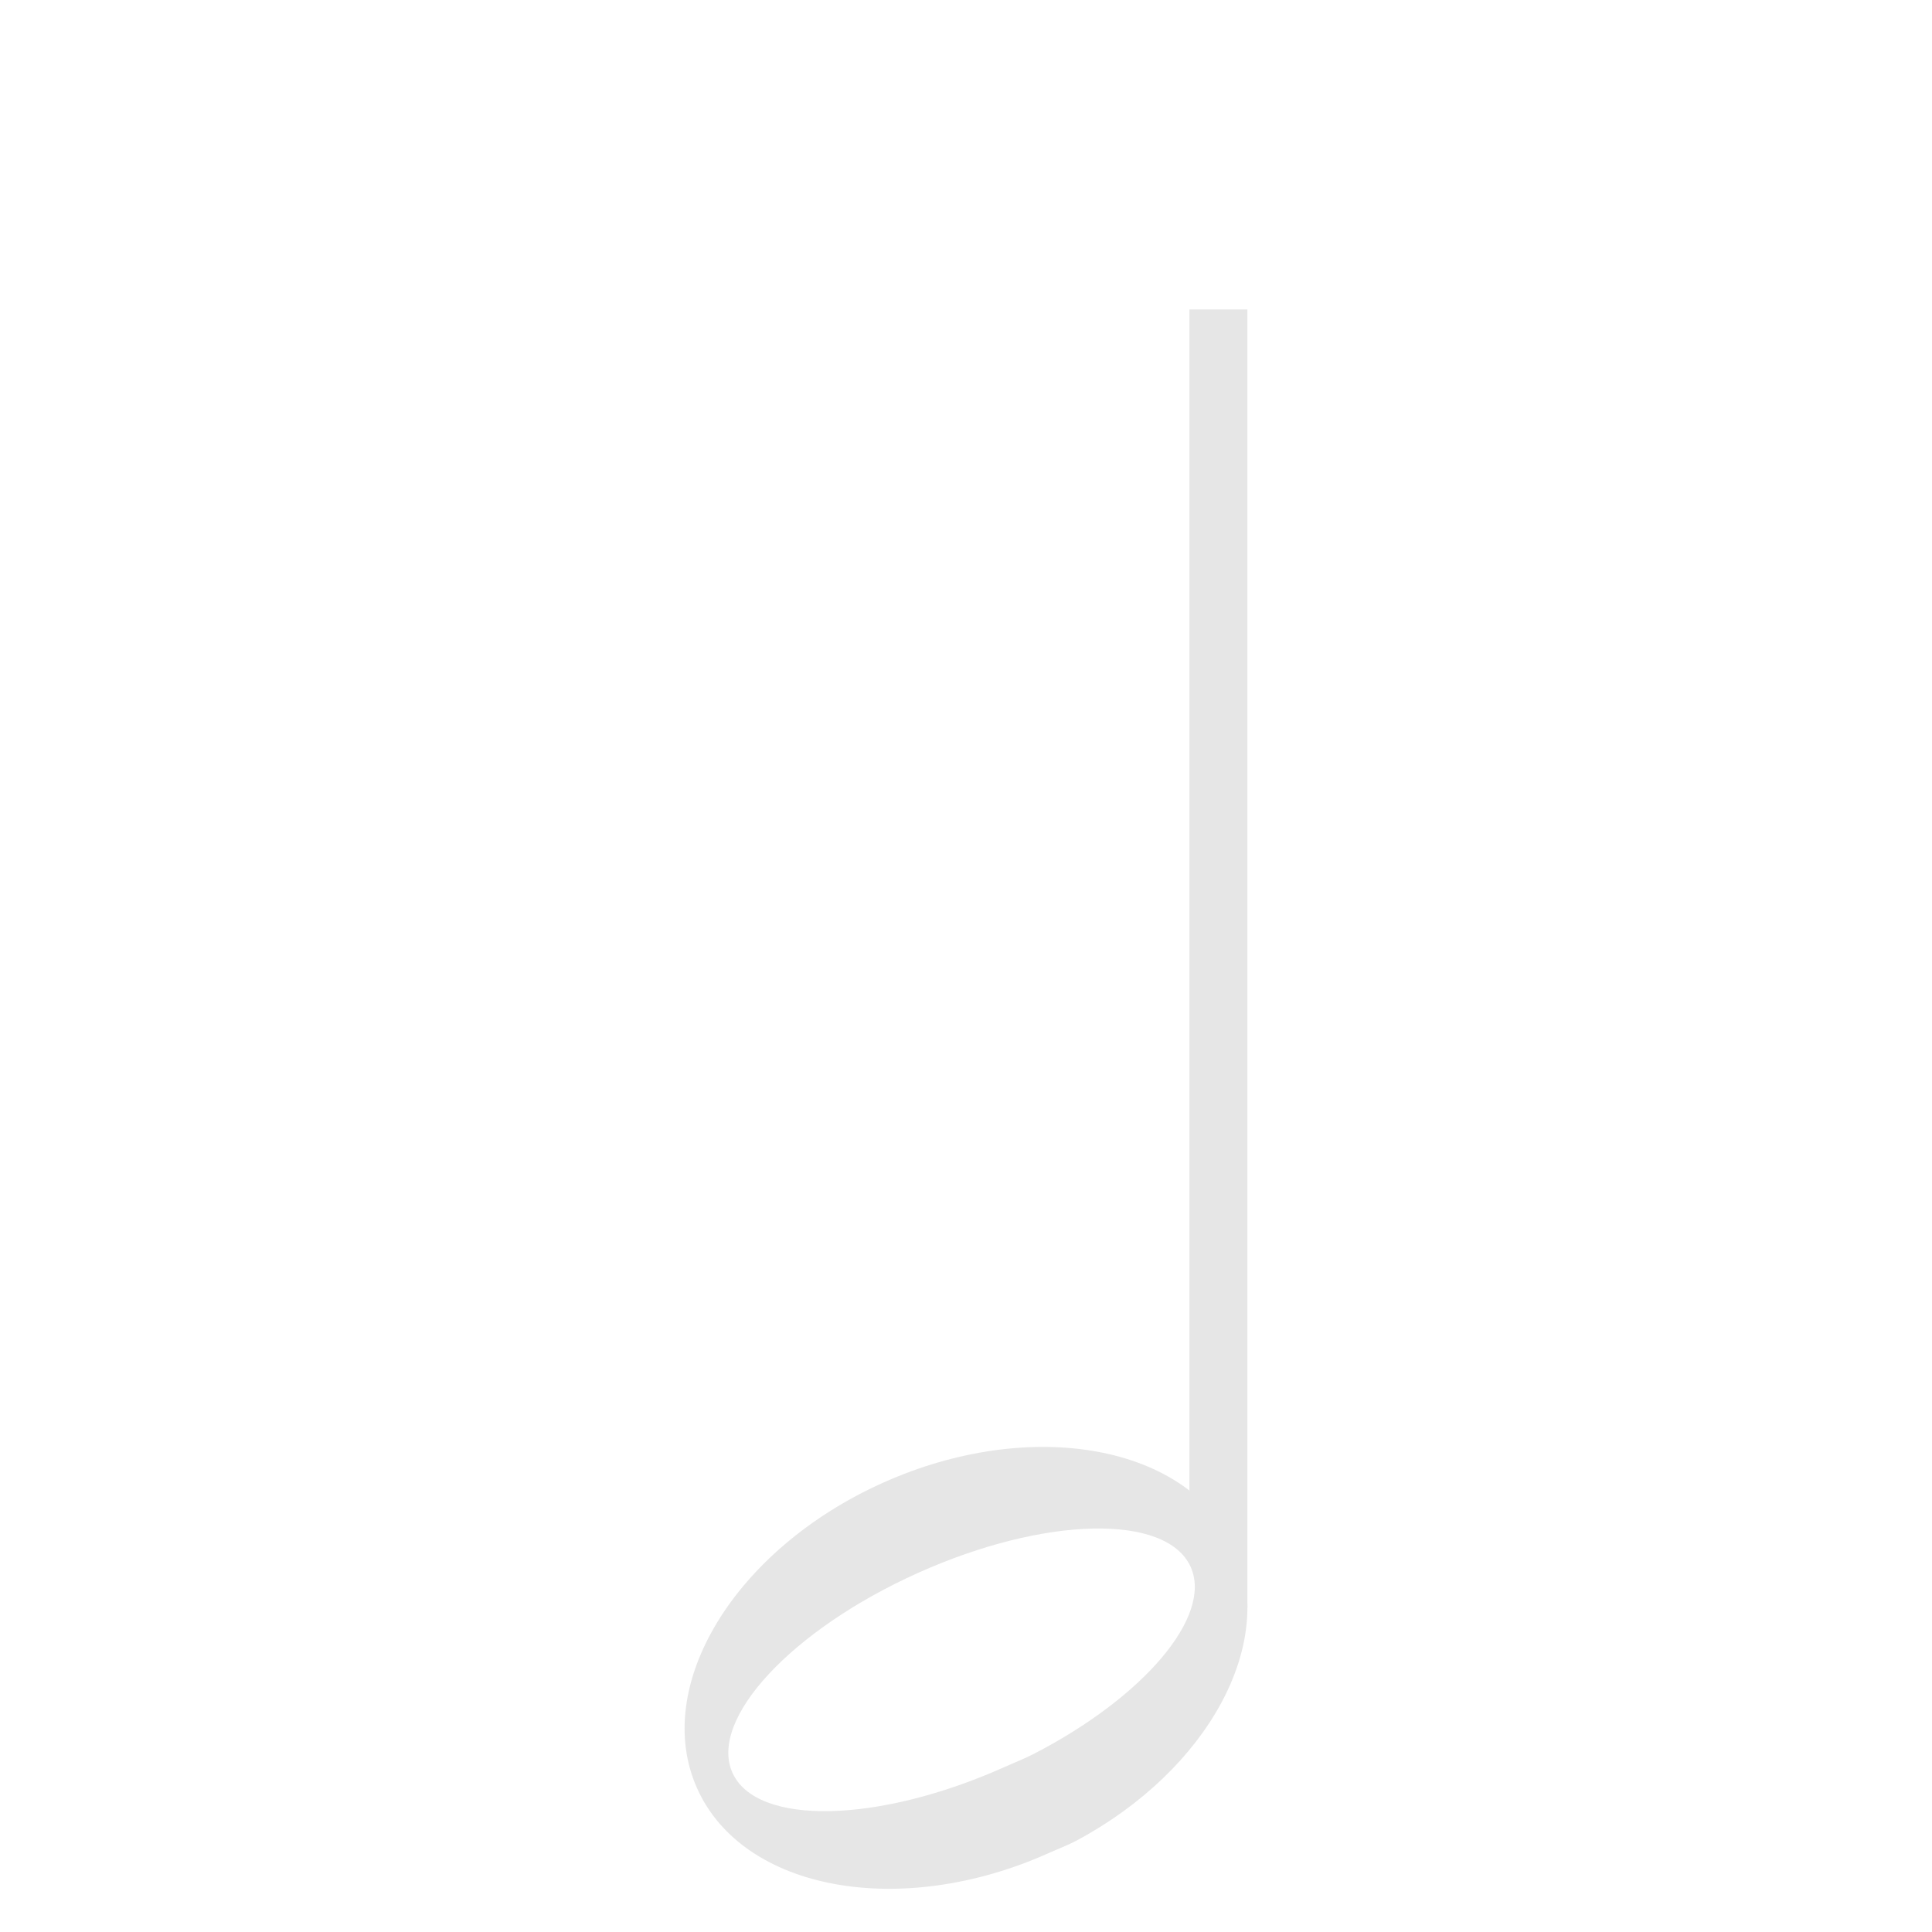 <?xml version="1.0" encoding="UTF-8" standalone="no"?>
<svg
   version="1.0"
   width="512"
   height="512"
   id="svg2"
   sodipodi:docname="note-half.svg"
   inkscape:version="1.3.2 (091e20e, 2023-11-25, custom)"
   xmlns:inkscape="http://www.inkscape.org/namespaces/inkscape"
   xmlns:sodipodi="http://sodipodi.sourceforge.net/DTD/sodipodi-0.dtd"
   xmlns="http://www.w3.org/2000/svg"
   xmlns:svg="http://www.w3.org/2000/svg">
  <defs
     id="defs2" />
  <sodipodi:namedview
     id="namedview2"
     pagecolor="#ffffff"
     bordercolor="#000000"
     borderopacity="0.25"
     inkscape:showpageshadow="2"
     inkscape:pageopacity="0.0"
     inkscape:pagecheckerboard="0"
     inkscape:deskcolor="#d1d1d1"
     inkscape:zoom="1.8515625"
     inkscape:cx="255.72996"
     inkscape:cy="256"
     inkscape:window-width="1920"
     inkscape:window-height="1137"
     inkscape:window-x="3832"
     inkscape:window-y="-8"
     inkscape:window-maximized="1"
     inkscape:current-layer="svg2"
     showgrid="false"
     showguides="true">
    <inkscape:grid
       id="grid1"
       units="px"
       originx="80"
       originy="0"
       spacingx="8"
       spacingy="8"
       empcolor="#0099e5"
       empopacity="0.302"
       color="#0099e5"
       opacity="0.149"
       empspacing="4"
       dotted="false"
       gridanglex="30"
       gridanglez="30"
       visible="false" />
    <sodipodi:guide
       position="256,256"
       orientation="-1,0"
       id="guide1"
       inkscape:locked="false"
       inkscape:label=""
       inkscape:color="rgb(0,134,229)" />
    <sodipodi:guide
       position="256,70"
       orientation="0,1"
       id="guide2"
       inkscape:locked="false"
       inkscape:label=""
       inkscape:color="rgb(0,134,229)" />
    <sodipodi:guide
       position="322.897,430"
       orientation="0,1"
       id="guide3"
       inkscape:locked="false"
       inkscape:label=""
       inkscape:color="rgb(0,134,229)" />
  </sodipodi:namedview>
  <path
     d="m 285.316,487.764 c 34.773,-18.636 53.302,-52.373 41.904,-77.752 -12.158,-27.071 -53.934,-34.711 -93.251,-17.053 -39.317,17.657 -61.36,53.959 -49.202,81.029 12.158,27.071 53.934,34.711 93.251,17.053 2.457,-1.104 4.979,-2.035 7.298,-3.278 z m -11.364,-22.96 c -2.47,1.273 -4.971,2.233 -7.59,3.409 -33.516,15.052 -65.886,15.76 -72.255,1.58 -6.368,-14.18 15.665,-37.905 49.181,-52.957 33.516,-15.052 65.886,-15.76 72.255,-1.58 5.871,13.072 -12.443,34.525 -41.591,49.548 z"
     style="fill:#e6e6e6;fill-opacity:1;fill-rule:evenodd;stroke:none;stroke-width:0.2;stroke-miterlimit:4;stroke-dasharray:none;stroke-dashoffset:0;stroke-opacity:1"
     id="path1" />
  <g
     id="path2"
     transform="matrix(10.24,0,0,10.24,118.637,3.112)"
     style="stroke-width:0.098">
    <path
       style="color:#000000;fill:#e6e6e6;stroke-width:0.098;-inkscape-stroke:none"
       d="M 19.947,3.896 V 37.482 Z"
       id="path3" />
    <path
       style="color:#000000;fill:#e6e6e6;stroke-width:0.098;-inkscape-stroke:none"
       d="M 19.197,7.704 V 38.272 l 0.75,3.028 h 0.75 V 7.704 Z"
       id="path4"
       sodipodi:nodetypes="cccccc" />
  </g>
</svg>
